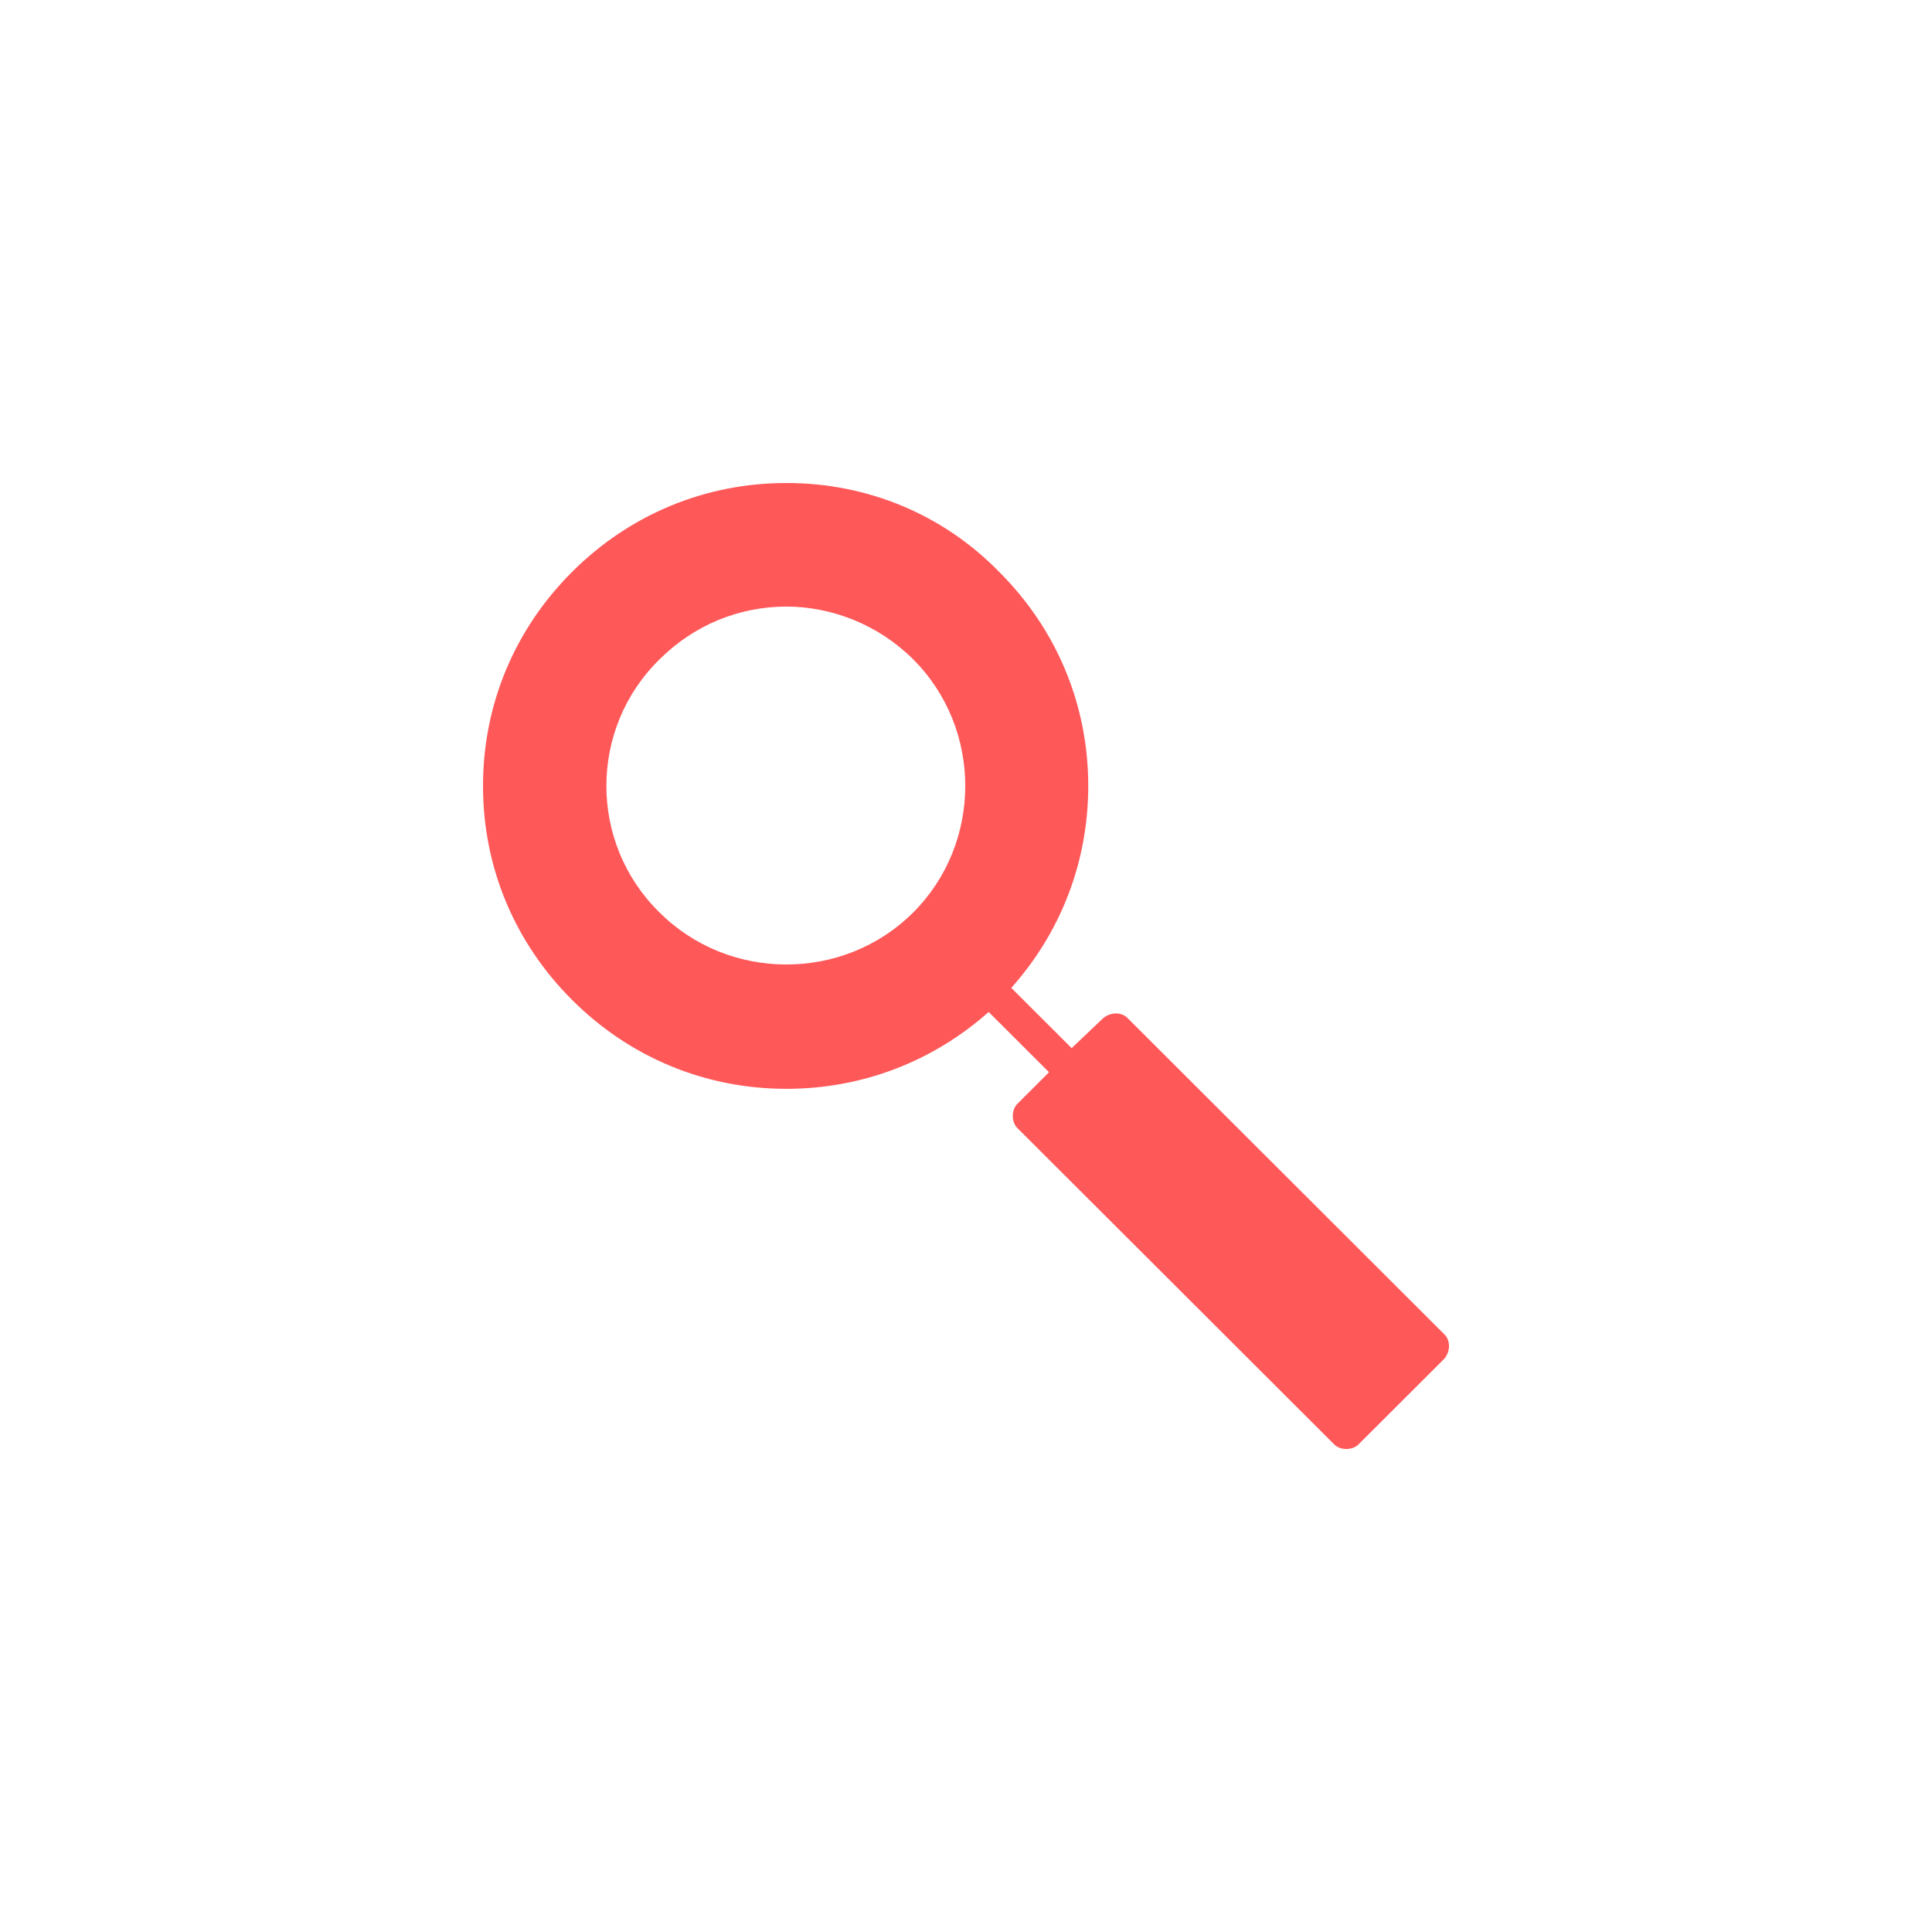 <svg width="80" height="80" viewBox="0 0 80 80" fill="none" xmlns="http://www.w3.org/2000/svg">
<path d="M40.938 24.181C36.312 19.563 28.812 19.563 24.188 24.181C19.562 28.799 19.562 36.287 24.188 40.905C28.812 45.523 36.312 45.523 40.938 40.905C45.562 36.287 45.562 28.799 40.938 24.181ZM38.312 38.284C35.125 41.467 30 41.467 26.812 38.284C23.625 35.102 23.625 29.985 26.812 26.802C30 23.619 35.125 23.619 38.312 26.802C41.5 29.985 41.438 35.102 38.312 38.284Z" fill="#FF5859"/>
<path d="M59.323 55.773L46.153 42.624L42.618 46.154L55.788 59.303L59.323 55.773Z" fill="#FF5859"/>
<path d="M38.75 26.303C35.312 22.87 29.75 22.87 26.312 26.303C22.875 29.735 22.875 35.289 26.312 38.721C28 40.406 30.312 41.279 32.562 41.279C34.812 41.279 37.062 40.406 38.812 38.721C42.188 35.351 42.188 29.735 38.75 26.303ZM37.812 37.785C34.938 40.655 30.188 40.655 27.312 37.785C24.375 34.914 24.375 30.172 27.312 27.301C28.75 25.866 30.625 25.117 32.562 25.117C34.438 25.117 36.375 25.866 37.812 27.301C40.688 30.172 40.688 34.914 37.812 37.785Z" fill="#FF5859"/>
<path d="M59.812 55.257L46.688 42.153C46.438 41.903 46 41.903 45.688 42.153L44.375 43.401L41.875 40.905C43.938 38.596 45.062 35.663 45.062 32.543C45.062 29.173 43.75 26.053 41.375 23.682C39.062 21.311 35.938 20 32.562 20C29.188 20 26.062 21.311 23.688 23.682C21.312 26.053 20 29.173 20 32.543C20 35.913 21.312 39.033 23.688 41.404C26.062 43.775 29.188 45.086 32.562 45.086C35.688 45.086 38.625 43.963 40.938 41.903L43.438 44.399L42.125 45.71C42 45.835 41.938 46.022 41.938 46.209C41.938 46.396 42 46.584 42.125 46.708L55.25 59.813C55.375 59.938 55.562 60 55.75 60C55.938 60 56.125 59.938 56.25 59.813L59.812 56.256C60.062 55.944 60.062 55.507 59.812 55.257ZM24.625 40.406C22.5 38.284 21.375 35.476 21.375 32.543C21.375 29.61 22.562 26.739 24.625 24.68C26.75 22.558 29.562 21.435 32.5 21.435C35.5 21.435 38.312 22.621 40.375 24.68C42.5 26.802 43.625 29.61 43.625 32.543C43.625 35.476 42.438 38.346 40.375 40.406C38.25 42.527 35.438 43.651 32.5 43.651C29.562 43.713 26.75 42.527 24.625 40.406ZM55.75 58.253L43.625 46.147L46.188 43.588L58.375 55.757L55.75 58.253Z" fill="#FF5859"/>
</svg>

